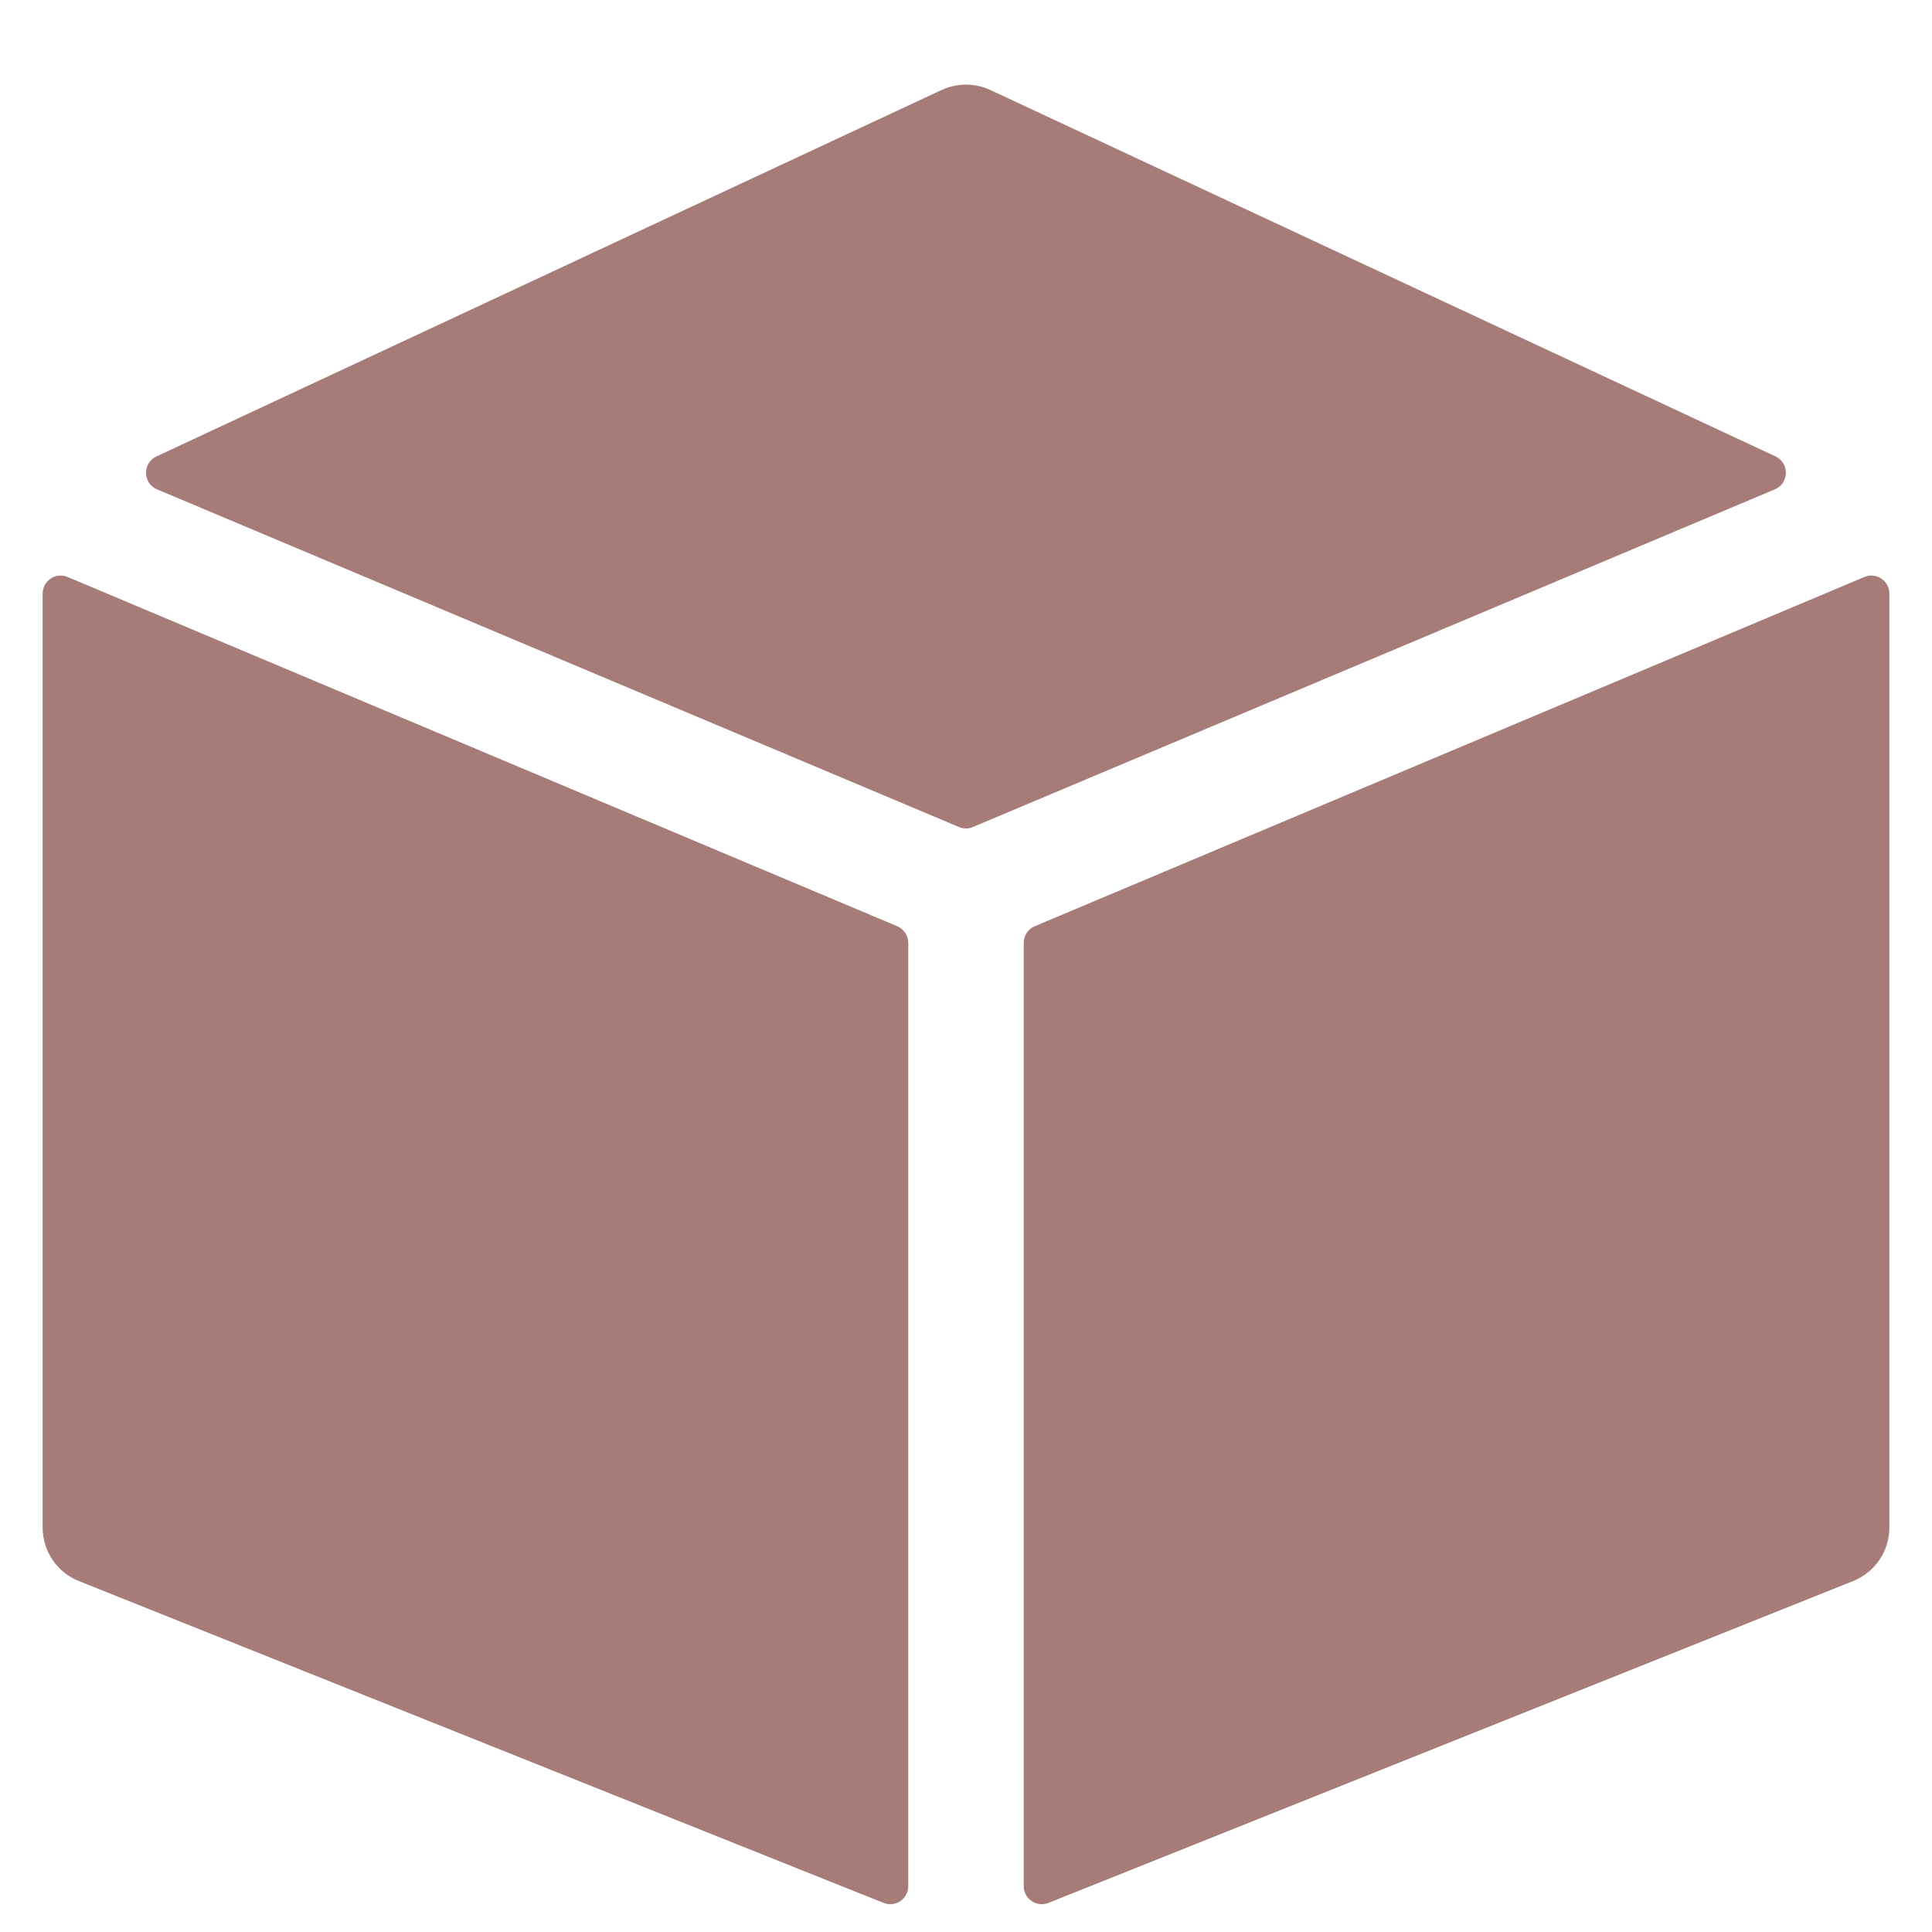 <?xml version="1.0" encoding="UTF-8"?> <svg xmlns="http://www.w3.org/2000/svg" width="17" height="17" viewBox="0 0 17 17" fill="none"><g clip-path="url(#clip0_101_1456)"><path d="M7.895 8.15L0.595 5.077C0.491 5.033 0.375 5.11 0.375 5.223V13.44C0.375 13.648 0.501 13.835 0.694 13.912L7.775 16.744C7.879 16.785 7.992 16.709 7.992 16.596V8.297C7.992 8.233 7.954 8.175 7.895 8.15Z" fill="#A77B78"></path><path d="M8.561 7.277L15.617 4.306C15.744 4.253 15.747 4.074 15.623 4.016L8.714 0.792C8.578 0.729 8.421 0.729 8.285 0.792L1.377 4.016C1.252 4.074 1.255 4.253 1.382 4.306L8.438 7.277C8.478 7.294 8.522 7.294 8.561 7.277Z" fill="#A77B78"></path><path d="M9.008 8.297V16.596C9.008 16.709 9.121 16.785 9.225 16.744L16.306 13.912C16.499 13.834 16.625 13.648 16.625 13.44V5.223C16.625 5.11 16.509 5.033 16.405 5.077L9.105 8.15C9.046 8.175 9.008 8.233 9.008 8.297Z" fill="#A77B78"></path></g><defs><clipPath id="clip0_101_1456"><rect width="16.25" height="16.25" fill="white" transform="translate(0.375 0.625)"></rect></clipPath></defs></svg> 